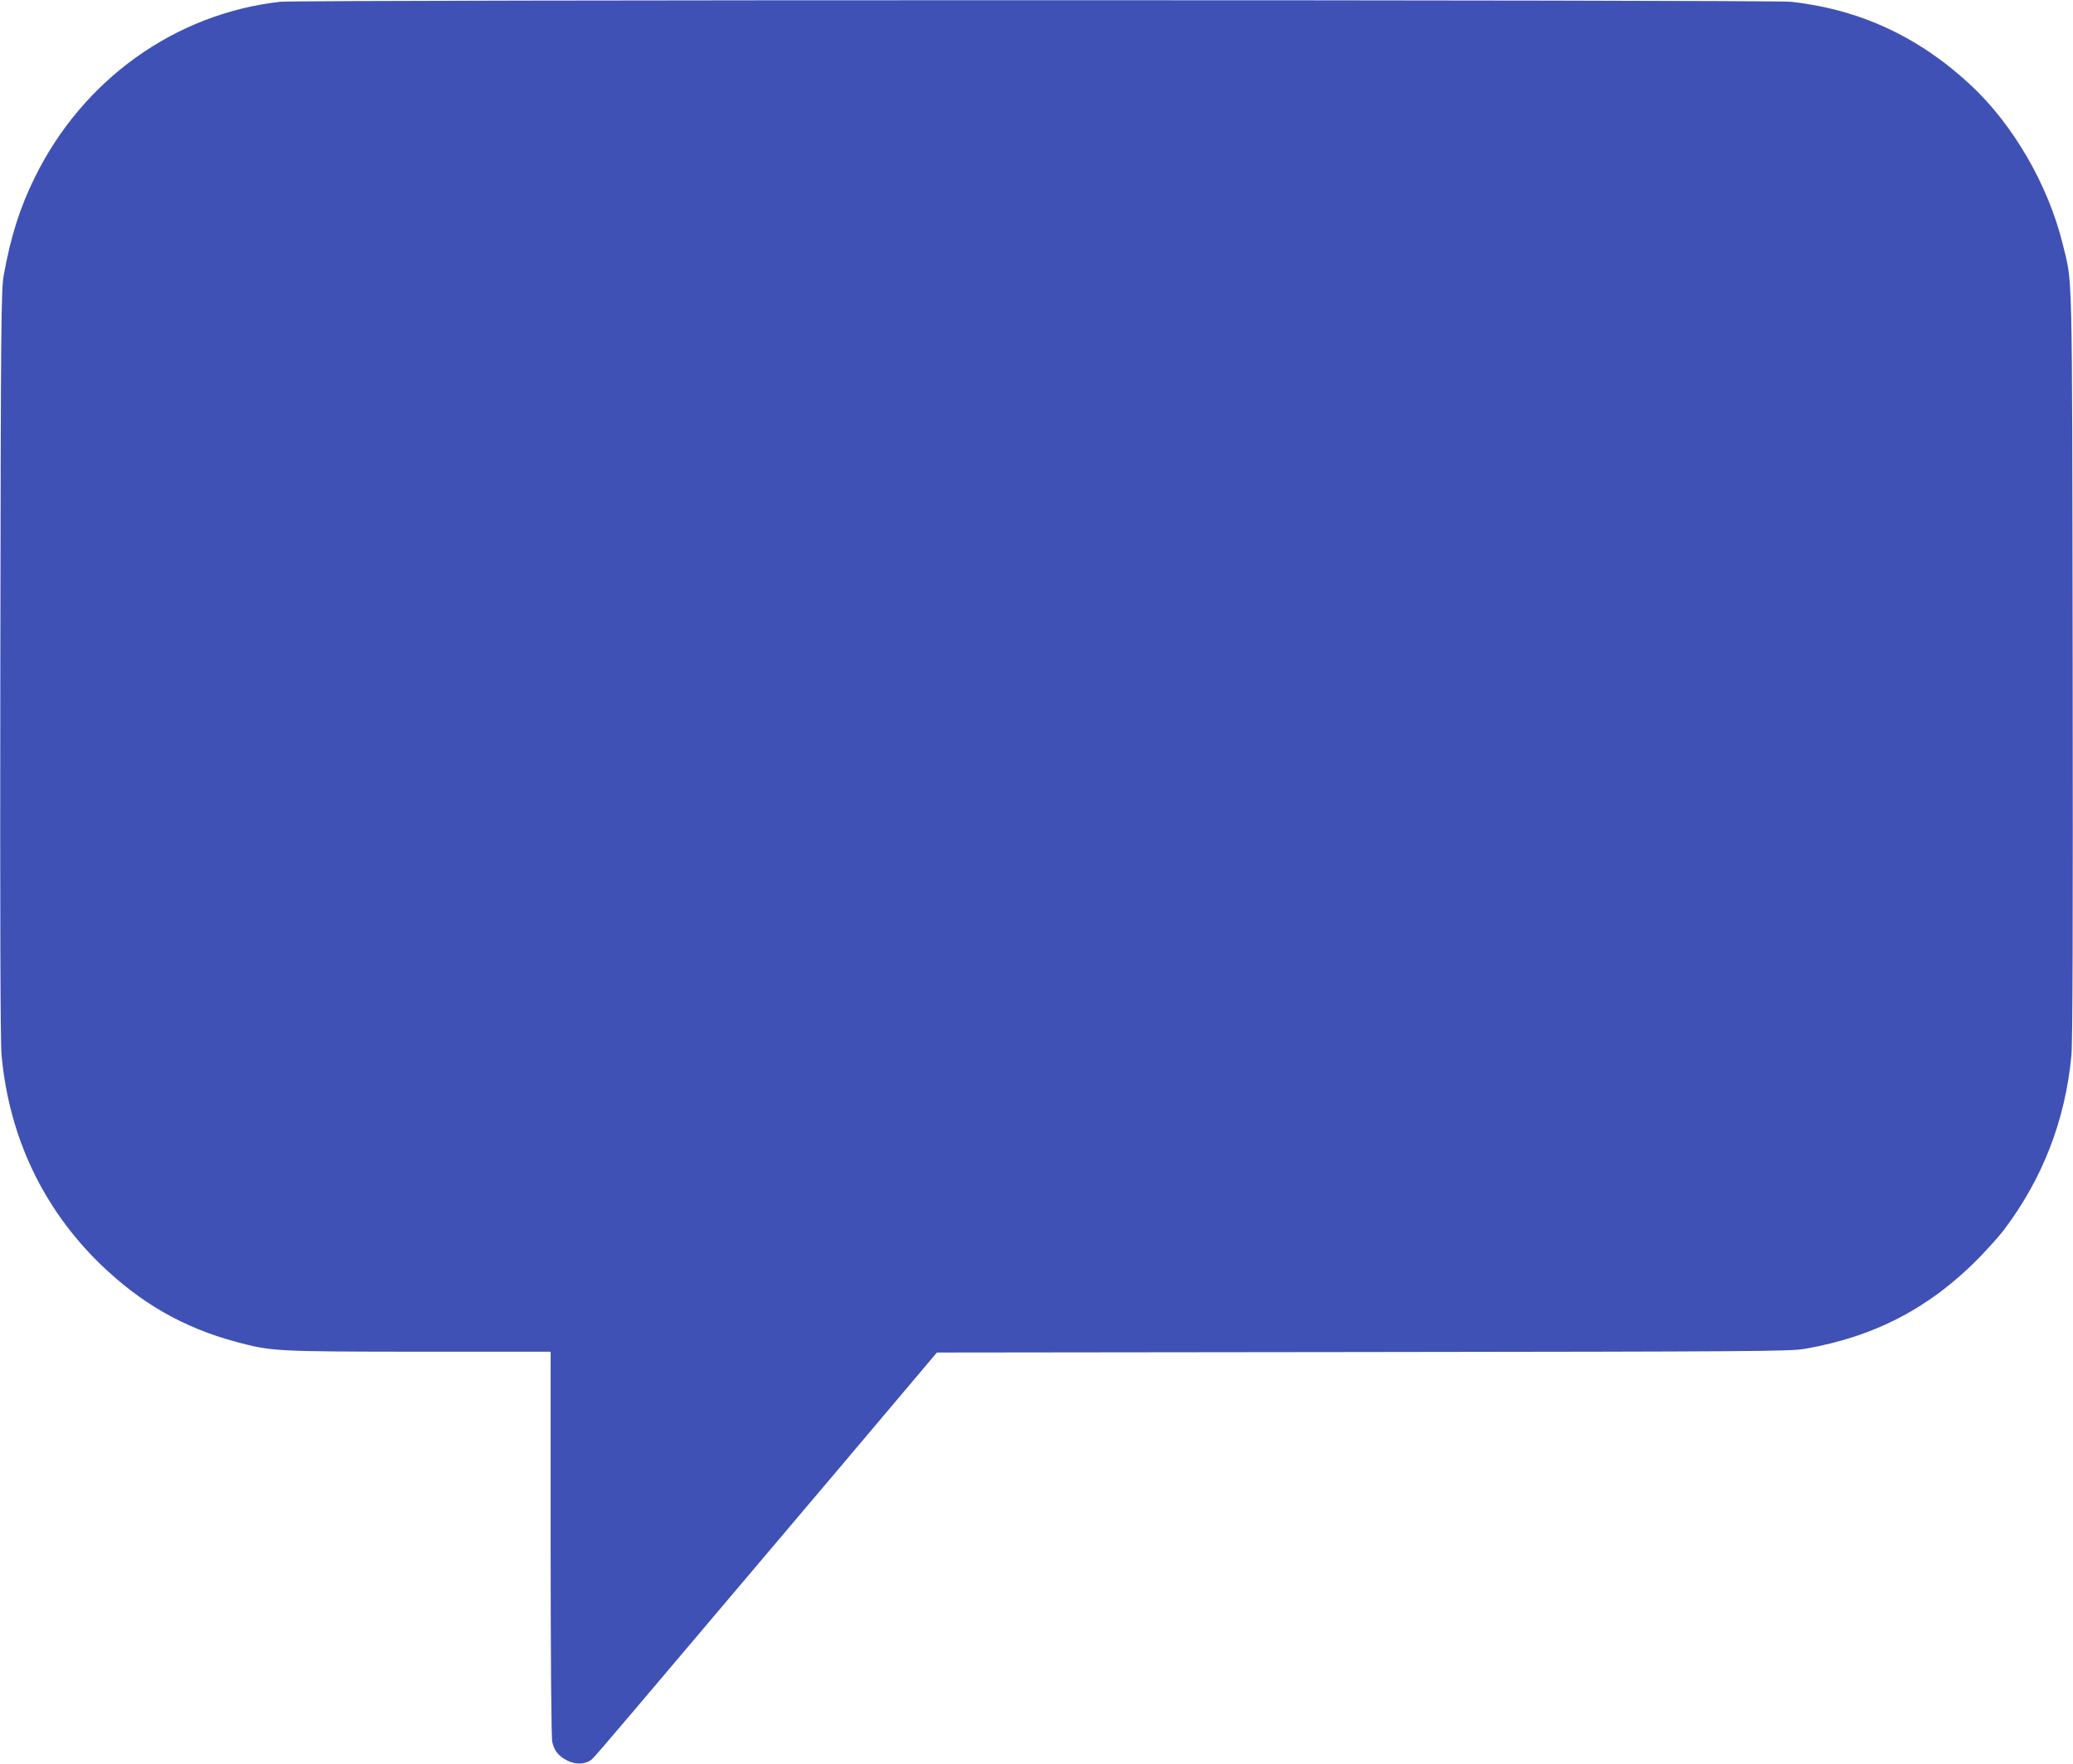 <?xml version="1.0" standalone="no"?>
<!DOCTYPE svg PUBLIC "-//W3C//DTD SVG 20010904//EN"
 "http://www.w3.org/TR/2001/REC-SVG-20010904/DTD/svg10.dtd">
<svg version="1.0" xmlns="http://www.w3.org/2000/svg"
 width="1280pt" height="1089pt" viewBox="0 0 1280 1089"
 preserveAspectRatio="xMidYMid meet">
<g transform="translate(0,1089) scale(0.1,-0.1)"
fill="#3f51b5" stroke="none">
<path d="M1730 10879 c-649 -73 -1218 -480 -1515 -1084 -93 -188 -150 -370
-192 -605 -16 -87 -18 -286 -21 -2400 -2 -1597 0 -2340 8 -2418 47 -502 255
-940 606 -1283 252 -244 516 -396 845 -484 218 -58 242 -59 1126 -60 l813 0 0
-1185 c0 -675 4 -1202 10 -1224 12 -54 38 -87 91 -114 55 -29 118 -25 156 9
25 23 185 212 1530 1801 l598 708 2630 3 c2441 3 2637 4 2730 20 432 75 775
255 1076 563 58 60 126 136 151 169 240 317 380 678 418 1077 8 78 10 821 8
2418 -4 2529 0 2339 -62 2595 -89 362 -305 736 -569 981 -320 298 -687 467
-1109 513 -119 13 -9213 13 -9328 0z"/>
</g>
</svg>
